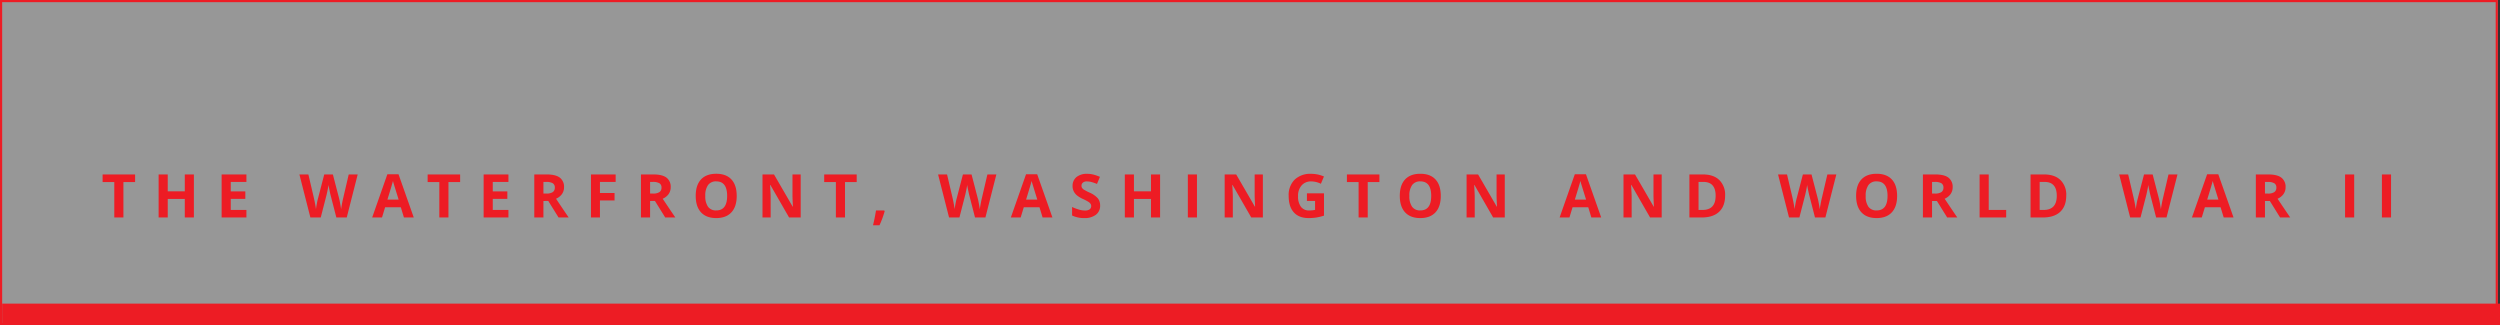 <svg xmlns="http://www.w3.org/2000/svg" width="1161" height="151" viewBox="0 0 1161 151">
  <rect x="0" y="0" width="1161" height="151" fill="#333333" stroke="none"/>
  <g id="Group_164" data-name="Group 164" transform="translate(-220 -4464)">
    <g id="Group_157" data-name="Group 157">
      <g id="Rectangle_149" data-name="Rectangle 149" transform="translate(220 4464)" fill="rgba(255,255,255,0.49)" stroke="#ed1c24" stroke-width="1">
        <rect width="1160" height="151" stroke="none"/>
        <rect x="0.5" y="0.5" width="1159" height="150" fill="none"/>
      </g>
      <path id="Path_3" data-name="Path 3" d="M-522.686,0h-4.238V-16.461h-5.428v-3.527h15.094v3.527h-5.428Zm32.723,0h-4.225V-8.627H-502.1V0h-4.238V-19.988h4.238v7.834h7.916v-7.834h4.225Zm24.4,0h-11.512V-19.988h11.512v3.473h-7.273v4.389h6.768v3.473h-6.768V-3.5h7.273Zm46.592,0H-423.8l-2.707-10.5q-.15-.561-.513-2.317t-.417-2.358q-.082.738-.41,2.372t-.506,2.331L-431.047,0h-4.812l-5.1-19.988h4.17l2.557,10.91q.67,3.021.971,5.236.082-.779.376-2.413t.554-2.536l2.912-11.2h4.006l2.912,11.2q.191.752.479,2.3t.438,2.652q.137-1.066.438-2.659t.547-2.577l2.543-10.91h4.17Zm26.557,0-1.449-4.758h-7.287L-402.6,0h-4.566l7.055-20.07h5.182L-387.851,0Zm-2.461-8.312q-2.01-6.467-2.263-7.314t-.362-1.34q-.451,1.75-2.584,8.654ZM-371.74,0h-4.238V-16.461h-5.428v-3.527h15.094v3.527h-5.428Zm27.856,0H-355.4V-19.988h11.512v3.473h-7.273v4.389h6.768v3.473h-6.768V-3.5h7.273Zm16.248-11.115h1.367a5.23,5.23,0,0,0,2.967-.67,2.391,2.391,0,0,0,.957-2.105,2.187,2.187,0,0,0-.978-2.023,5.932,5.932,0,0,0-3.028-.6h-1.285Zm0,3.445V0h-4.238V-19.988h5.824q4.074,0,6.029,1.483a5.294,5.294,0,0,1,1.955,4.5,5.3,5.3,0,0,1-.971,3.138,6.423,6.423,0,0,1-2.748,2.153q4.512,6.74,5.879,8.709h-4.7l-4.771-7.67ZM-301.38,0h-4.17V-19.988h11.457v3.473h-7.287v5.154h6.781V-7.9h-6.781ZM-278.1-11.115h1.367a5.23,5.23,0,0,0,2.967-.67,2.391,2.391,0,0,0,.957-2.105,2.187,2.187,0,0,0-.978-2.023,5.932,5.932,0,0,0-3.028-.6H-278.1Zm0,3.445V0h-4.238V-19.988h5.824q4.074,0,6.029,1.483a5.294,5.294,0,0,1,1.955,4.5,5.3,5.3,0,0,1-.971,3.138,6.423,6.423,0,0,1-2.748,2.153q4.512,6.74,5.879,8.709h-4.7l-4.771-7.67Zm40.229-2.352q0,4.963-2.461,7.629T-247.391.273q-4.594,0-7.055-2.666t-2.461-7.656q0-4.99,2.468-7.622t7.075-2.632q4.607,0,7.048,2.652T-237.876-10.021Zm-14.588,0a8.35,8.35,0,0,0,1.271,5.045,4.449,4.449,0,0,0,3.8,1.7q5.072,0,5.072-6.74t-5.045-6.754a4.479,4.479,0,0,0-3.814,1.7A8.314,8.314,0,0,0-252.464-10.021ZM-208.161,0h-5.387l-8.7-15.121h-.123q.26,4.006.26,5.715V0h-3.787V-19.988h5.346l8.682,14.971h.1q-.205-3.9-.205-5.51v-9.461h3.814Zm20.582,0h-4.238V-16.461h-5.428v-3.527h15.094v3.527h-5.428Zm18.422-2.939a42.375,42.375,0,0,1-2.406,6.549h-3.008q.889-3.637,1.381-6.863h3.828ZM-122.373,0H-127.2l-2.707-10.5q-.15-.561-.513-2.317t-.417-2.358q-.082.738-.41,2.372t-.506,2.331L-134.445,0h-4.812l-5.1-19.988h4.17l2.557,10.91q.67,3.021.971,5.236.082-.779.376-2.413t.554-2.536l2.912-11.2h4.006l2.912,11.2q.191.752.479,2.3t.438,2.652q.137-1.066.438-2.659T-124-9.078l2.543-10.91h4.17Zm26.557,0-1.449-4.758h-7.287L-106,0h-4.566l7.055-20.07h5.182L-91.25,0Zm-2.461-8.312q-2.01-6.467-2.263-7.314t-.362-1.34q-.451,1.75-2.584,8.654ZM-69.1-5.551a5.167,5.167,0,0,1-1.948,4.266A8.463,8.463,0,0,1-76.464.273a12.731,12.731,0,0,1-5.66-1.2V-4.867A23.325,23.325,0,0,0-78.7-3.6a10.134,10.134,0,0,0,2.563.369A3.645,3.645,0,0,0-74-3.76a1.824,1.824,0,0,0,.745-1.586,1.751,1.751,0,0,0-.328-1.046,3.672,3.672,0,0,0-.964-.882,24.79,24.79,0,0,0-2.591-1.354,12.28,12.28,0,0,1-2.748-1.654,6.21,6.21,0,0,1-1.463-1.846,5.267,5.267,0,0,1-.547-2.461,5.166,5.166,0,0,1,1.8-4.17,7.471,7.471,0,0,1,4.97-1.518,11.736,11.736,0,0,1,2.974.369,20.44,20.44,0,0,1,2.96,1.039l-1.367,3.295a20,20,0,0,0-2.646-.916,8.515,8.515,0,0,0-2.058-.26,2.725,2.725,0,0,0-1.846.561,1.849,1.849,0,0,0-.643,1.463,1.81,1.81,0,0,0,.26.978,2.856,2.856,0,0,0,.827.807,25.576,25.576,0,0,0,2.687,1.4,10.69,10.69,0,0,1,3.842,2.687A5.243,5.243,0,0,1-69.1-5.551ZM-41.253,0h-4.225V-8.627h-7.916V0h-4.238V-19.988h4.238v7.834h7.916v-7.834h4.225Zm12.885,0V-19.988h4.238V0ZM6.474,0H1.087l-8.7-15.121h-.123q.26,4.006.26,5.715V0h-3.787V-19.988h5.346L2.769-5.018h.1q-.205-3.9-.205-5.51v-9.461H6.474ZM26.933-11.225h7.93V-.861a22.356,22.356,0,0,1-3.63.882,23.644,23.644,0,0,1-3.479.253q-4.525,0-6.911-2.659t-2.386-7.636a10.071,10.071,0,0,1,2.769-7.547A10.513,10.513,0,0,1,28.9-20.275a14.853,14.853,0,0,1,5.934,1.23l-1.408,3.391a10.058,10.058,0,0,0-4.553-1.094,5.623,5.623,0,0,0-4.4,1.846,7.16,7.16,0,0,0-1.654,4.963,7.971,7.971,0,0,0,1.333,4.97,4.612,4.612,0,0,0,3.876,1.716,13.71,13.71,0,0,0,2.693-.273V-7.7H26.933ZM55.171,0H50.933V-16.461H45.505v-3.527H60.6v3.527H55.171ZM89.1-10.021q0,4.963-2.461,7.629T79.582.273q-4.594,0-7.055-2.666t-2.461-7.656q0-4.99,2.468-7.622T79.609-20.3q4.607,0,7.048,2.652T89.1-10.021Zm-14.588,0a8.35,8.35,0,0,0,1.271,5.045,4.449,4.449,0,0,0,3.8,1.7q5.072,0,5.072-6.74t-5.045-6.754a4.479,4.479,0,0,0-3.814,1.7A8.314,8.314,0,0,0,74.509-10.021ZM118.812,0h-5.387l-8.7-15.121h-.123q.26,4.006.26,5.715V0H101.08V-19.988h5.346l8.682,14.971h.1q-.205-3.9-.205-5.51v-9.461h3.814Zm40.221,0-1.449-4.758H150.3L148.848,0h-4.566l7.055-20.07h5.182L163.6,0Zm-2.461-8.312q-2.01-6.467-2.263-7.314t-.362-1.34q-.451,1.75-2.584,8.654ZM191.688,0H186.3l-8.7-15.121h-.123q.26,4.006.26,5.715V0h-3.787V-19.988H179.3l8.682,14.971h.1q-.205-3.9-.205-5.51v-9.461h3.814Zm29.455-10.186q0,4.936-2.81,7.561T210.219,0h-5.66V-19.988h6.275q4.895,0,7.6,2.584A9.5,9.5,0,0,1,221.143-10.186Zm-4.4.109q0-6.439-5.687-6.439H208.8V-3.5h1.818Q216.74-3.5,216.74-10.076ZM267.708,0h-4.826l-2.707-10.5q-.15-.561-.513-2.317t-.417-2.358q-.082.738-.41,2.372t-.506,2.331L255.635,0h-4.812l-5.1-19.988h4.17l2.557,10.91q.67,3.021.971,5.236.082-.779.376-2.413t.554-2.536l2.912-11.2h4.006l2.912,11.2q.191.752.479,2.3t.438,2.652q.137-1.066.438-2.659t.547-2.577l2.543-10.91h4.17Zm33.311-10.021q0,4.963-2.461,7.629T291.5.273q-4.594,0-7.055-2.666t-2.461-7.656q0-4.99,2.468-7.622T291.53-20.3q4.607,0,7.048,2.652T301.018-10.021Zm-14.588,0A8.35,8.35,0,0,0,287.7-4.977a4.449,4.449,0,0,0,3.8,1.7q5.072,0,5.072-6.74t-5.045-6.754a4.479,4.479,0,0,0-3.814,1.7A8.314,8.314,0,0,0,286.43-10.021Zm30.809-1.094h1.367a5.23,5.23,0,0,0,2.967-.67,2.391,2.391,0,0,0,.957-2.105,2.187,2.187,0,0,0-.978-2.023,5.932,5.932,0,0,0-3.028-.6h-1.285Zm0,3.445V0H313V-19.988h5.824q4.074,0,6.029,1.483A5.294,5.294,0,0,1,326.81-14a5.3,5.3,0,0,1-.971,3.138,6.423,6.423,0,0,1-2.748,2.153Q327.6-1.969,328.97,0h-4.7L319.5-7.67ZM339.325,0V-19.988h4.238V-3.5h8.107V0Zm40.242-10.186q0,4.936-2.81,7.561T368.644,0h-5.66V-19.988h6.275q4.895,0,7.6,2.584A9.5,9.5,0,0,1,379.568-10.186Zm-4.4.109q0-6.439-5.687-6.439h-2.256V-3.5h1.818Q375.165-3.5,375.165-10.076ZM426.132,0h-4.826L418.6-10.5q-.15-.561-.513-2.317t-.417-2.358q-.082.738-.41,2.372t-.506,2.331L414.06,0h-4.812l-5.1-19.988h4.17l2.557,10.91q.67,3.021.971,5.236.082-.779.376-2.413t.554-2.536l2.912-11.2h4.006l2.912,11.2q.191.752.479,2.3t.438,2.652q.137-1.066.438-2.659t.547-2.577l2.543-10.91h4.17Zm26.557,0L451.24-4.758h-7.287L442.5,0h-4.566l7.055-20.07h5.182L457.256,0Zm-2.461-8.312q-2.01-6.467-2.263-7.314t-.362-1.34q-.451,1.75-2.584,8.654Zm21.621-2.8h1.367a5.23,5.23,0,0,0,2.967-.67,2.391,2.391,0,0,0,.957-2.105,2.187,2.187,0,0,0-.978-2.023,5.932,5.932,0,0,0-3.028-.6h-1.285Zm0,3.445V0h-4.238V-19.988h5.824q4.074,0,6.029,1.483A5.294,5.294,0,0,1,481.42-14a5.3,5.3,0,0,1-.971,3.138A6.423,6.423,0,0,1,477.7-8.709Q482.213-1.969,483.58,0h-4.7l-4.771-7.67ZM509.049,0V-19.988h4.238V0Zm17.109,0V-19.988H530.4V0Z" transform="translate(800 4565)" fill="#ed1c24"/>
      <rect id="Rectangle_150" data-name="Rectangle 150" width="1160" height="10" transform="translate(221 4605)" fill="#ed1c24"/>
    </g>
  </g>
</svg>
